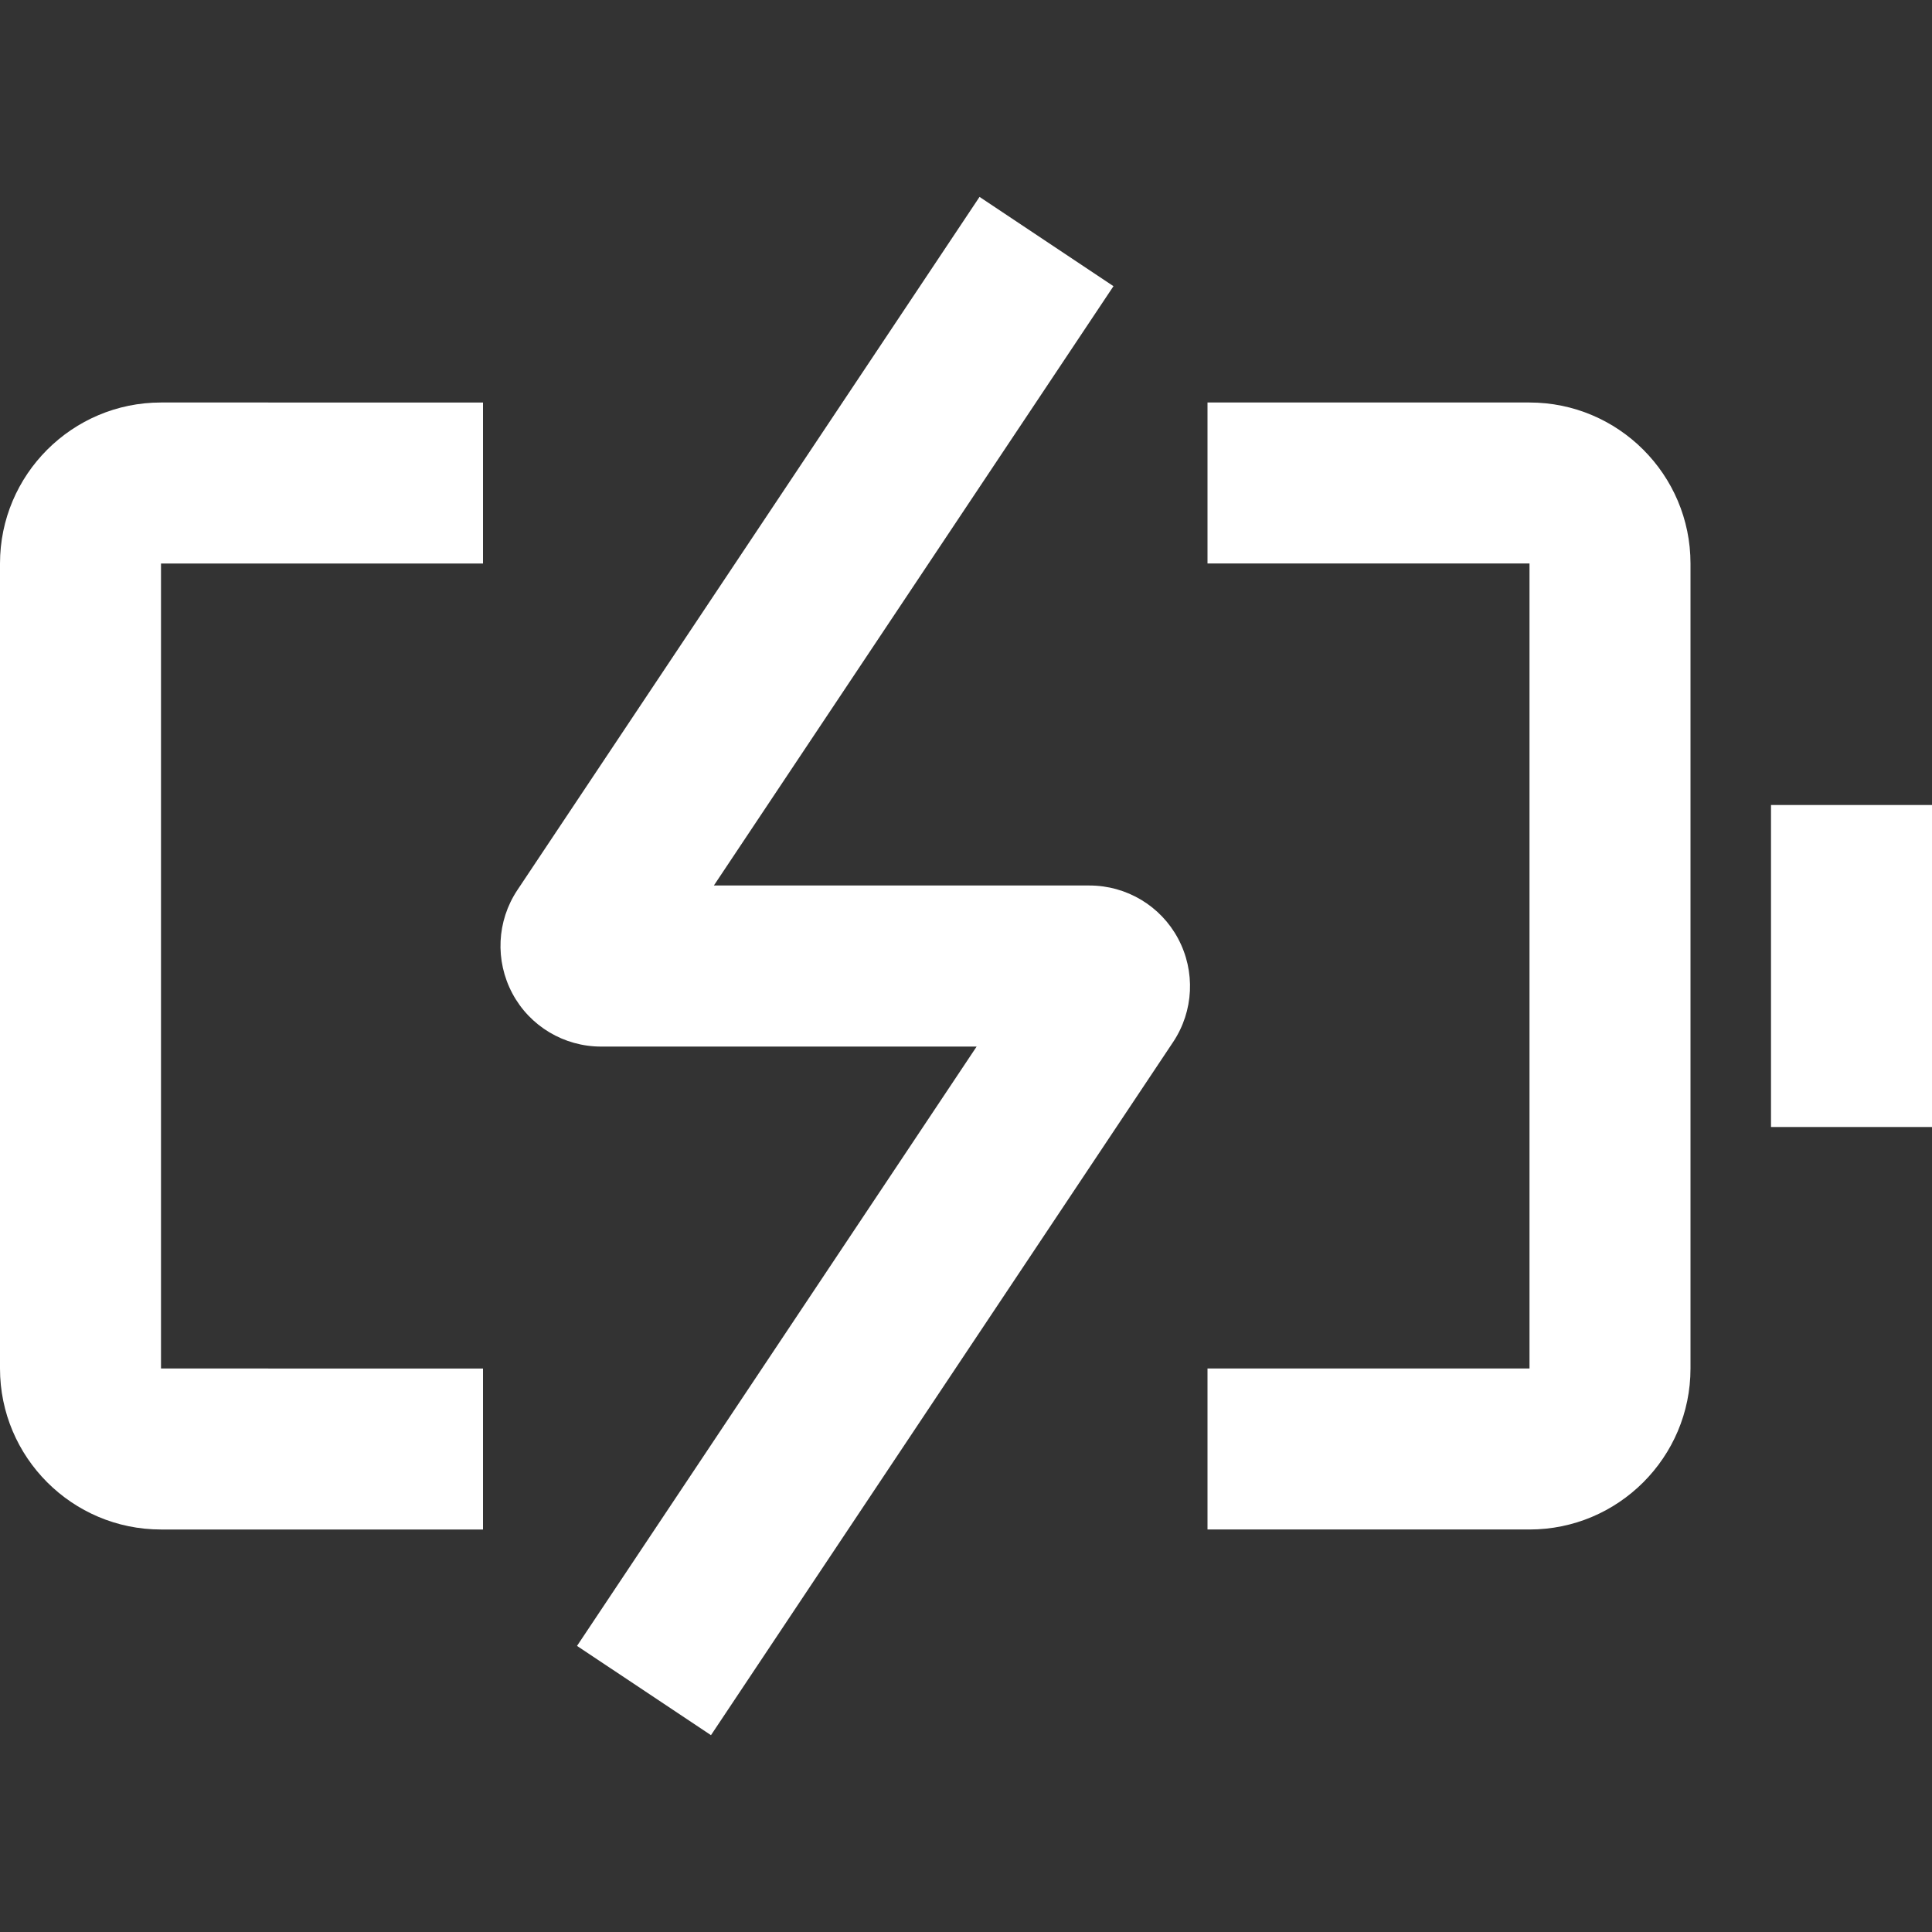 <?xml version="1.0" encoding="UTF-8"?>
<svg id="a" data-name="Layer 1" xmlns="http://www.w3.org/2000/svg" width="24" height="24" viewBox="0 0 24 24">
  <rect x="0" y="0" width="24" height="24" fill="#333333" stroke="none"/>
  <path d="M0,7v10c0,1.103,.897,2,2,2H6v-2H2V7H6v-2H2c-1.103,0-2,.897-2,2Z" fill="#fff"/>
  <path d="M19,5h-4v2h4v10h-4v2h4c1.103,0,2-.897,2-2V7c0-1.103-.897-2-2-2Z" fill="#fff"/>
  <rect x="22" y="10" width="2" height="4" fill="#fff"/>
  <path d="M13.533,11h-4.665L13.832,3.555l-1.664-1.109L6.426,11.058c-.255,.384-.278,.876-.061,1.283s.641,.66,1.102,.66h4.665l-4.964,7.445,1.664,1.109,5.742-8.612c.255-.384,.278-.876,.061-1.283s-.641-.66-1.102-.66Z" fill="#fff"/>
</svg>